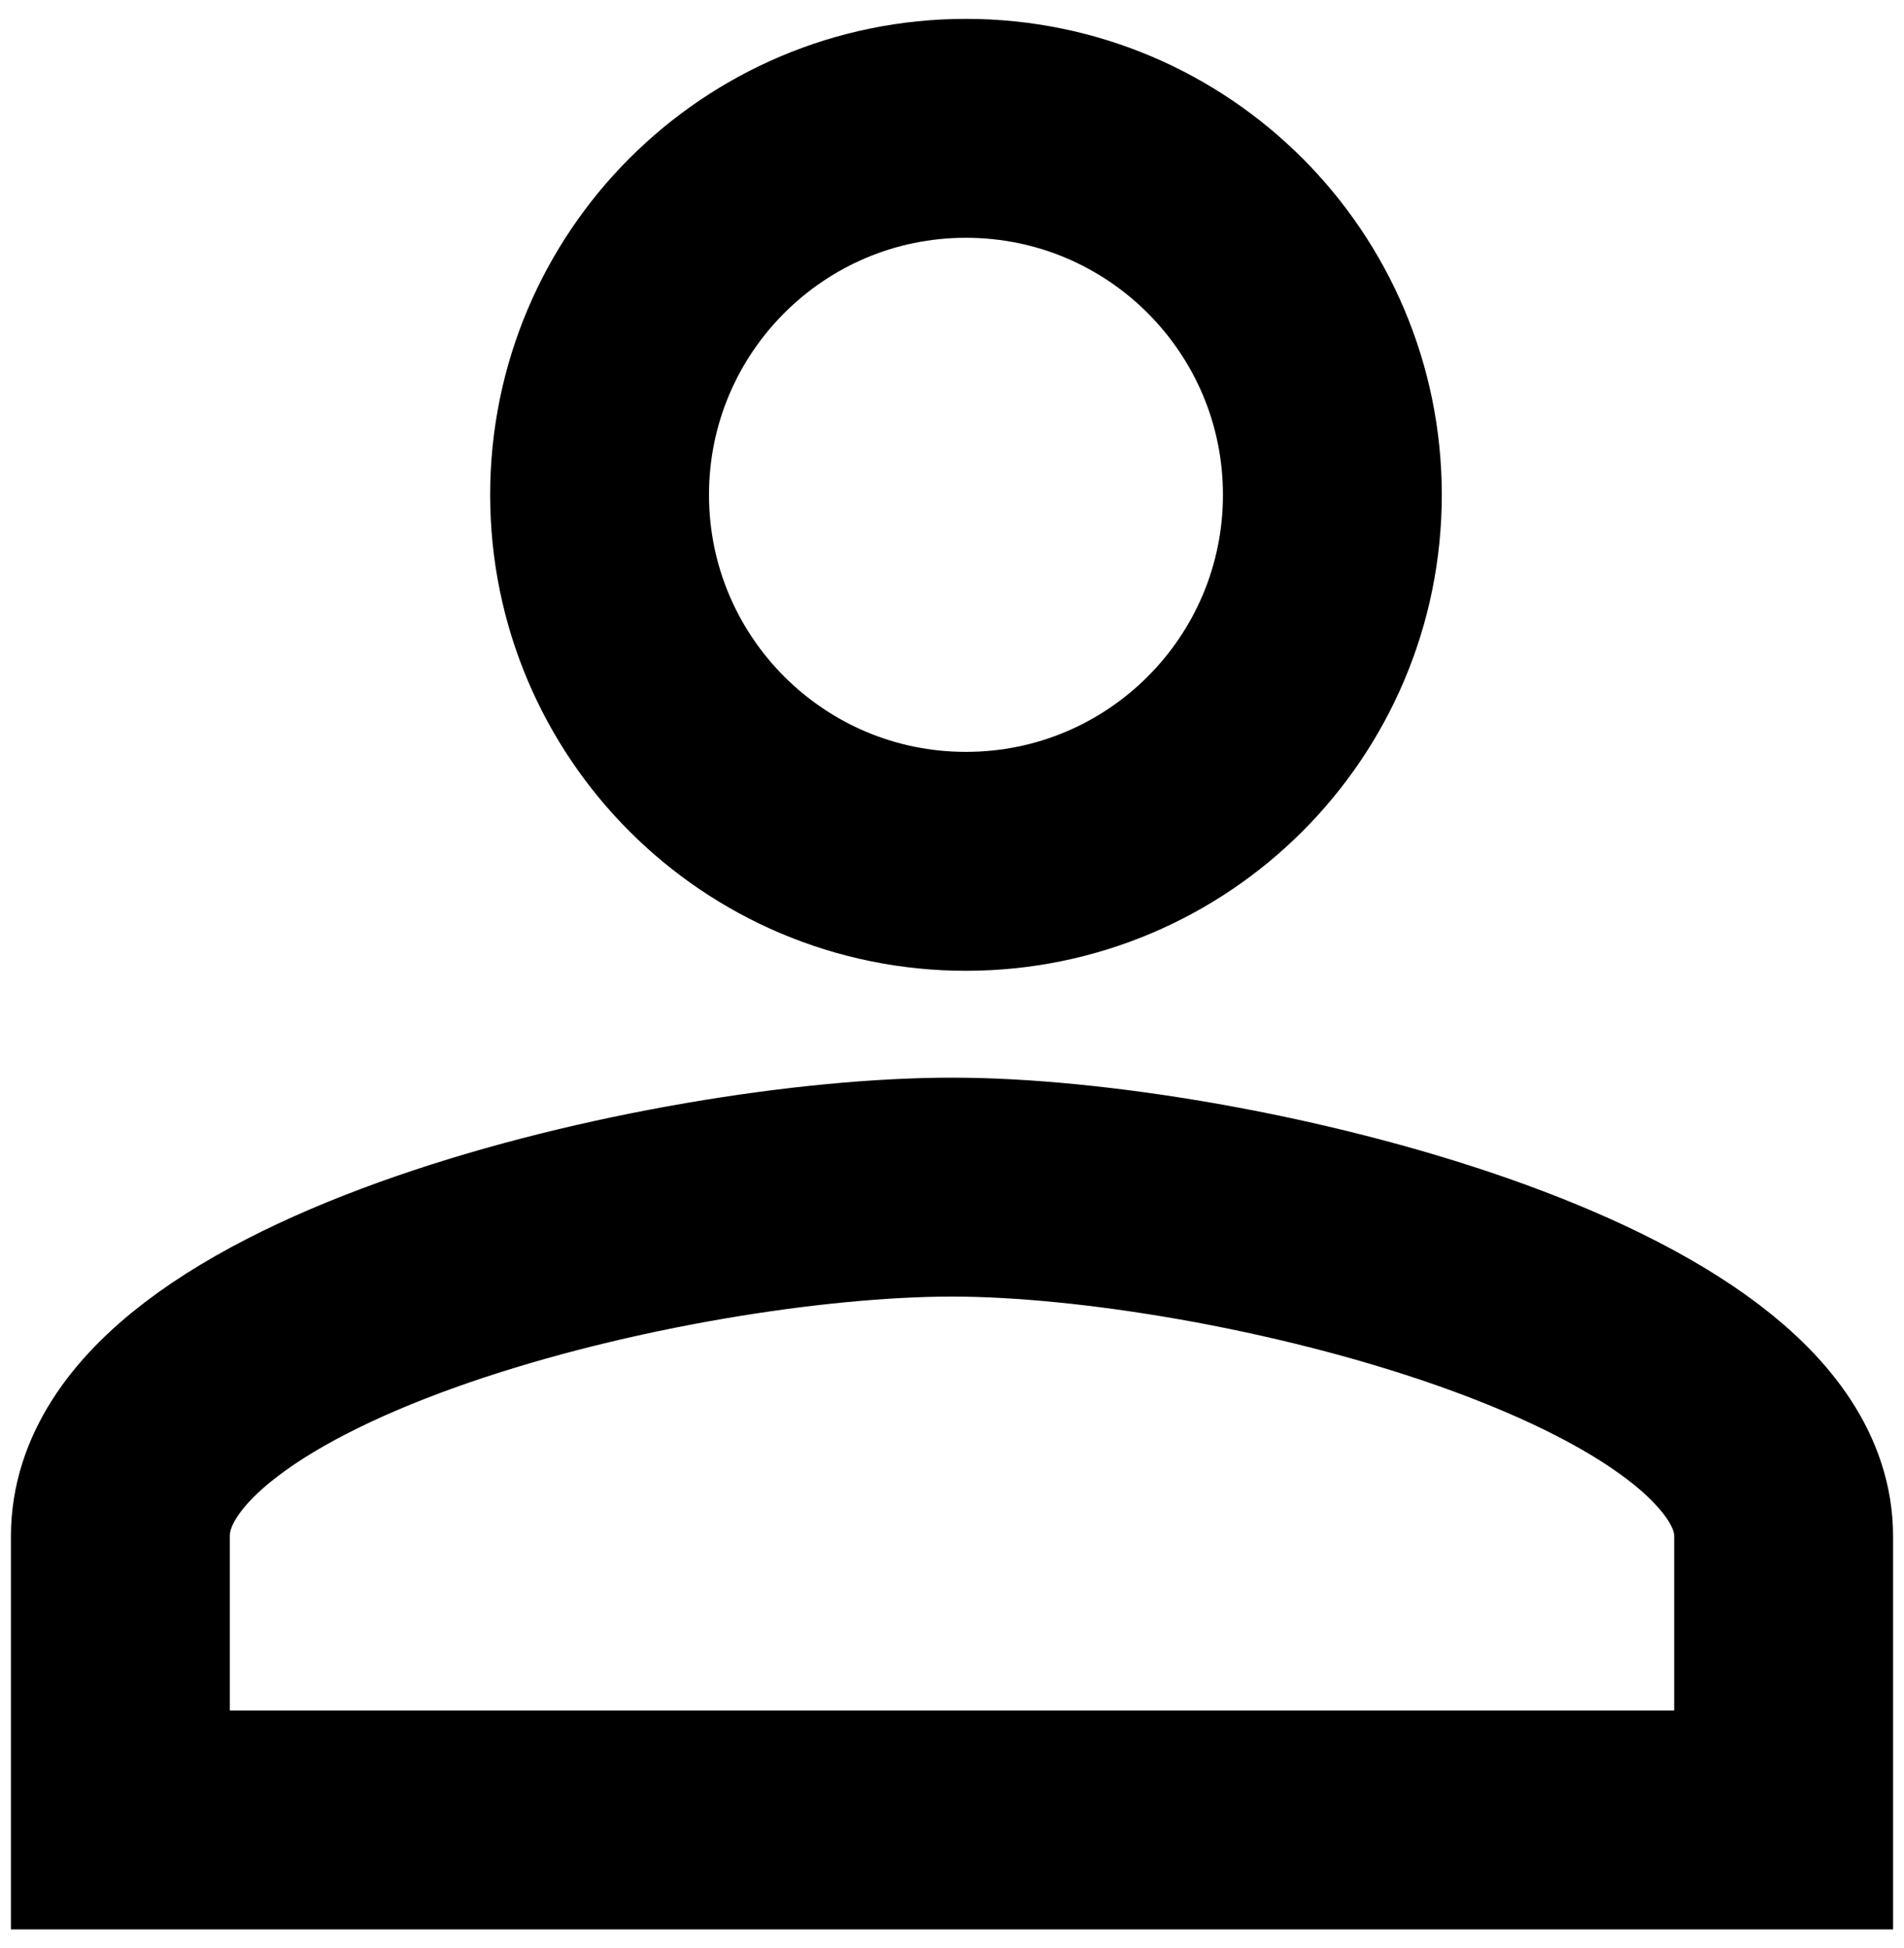 <?xml version="1.0" encoding="utf-8"?>
<!-- Generator: Adobe Illustrator 15.0.0, SVG Export Plug-In  -->
<!DOCTYPE svg PUBLIC "-//W3C//DTD SVG 1.1//EN" "http://www.w3.org/Graphics/SVG/1.1/DTD/svg11.dtd">
<svg version="1.1"
	 xmlns="http://www.w3.org/2000/svg" xmlns:xlink="http://www.w3.org/1999/xlink" xmlns:a="http://ns.adobe.com/AdobeSVGViewerExtensions/3.0/"
	 x="0px" y="0px" width="87px" height="89px" viewBox="-0.5 -0.862 87 89" enable-background="new -0.5 -0.862 87 89"
	 xml:space="preserve">
<defs>
</defs>
<path fill="none" stroke="#000000" stroke-width="10" stroke-miterlimit="10" d="M43.636,5c9.249,0,16.744,7.495,16.744,16.742
	c0,9.246-7.495,16.741-16.744,16.741c-9.244,0-16.739-7.495-16.739-16.741C26.897,12.495,34.392,5,43.636,5z"/>
<path fill="none" stroke="#000000" stroke-width="10" stroke-miterlimit="10" d="M43,53.365c-12.703,0-38,5.953-38,15.942v12.966h76
	V69.307C81,59.581,55.703,53.365,43,53.365z"/>
</svg>

